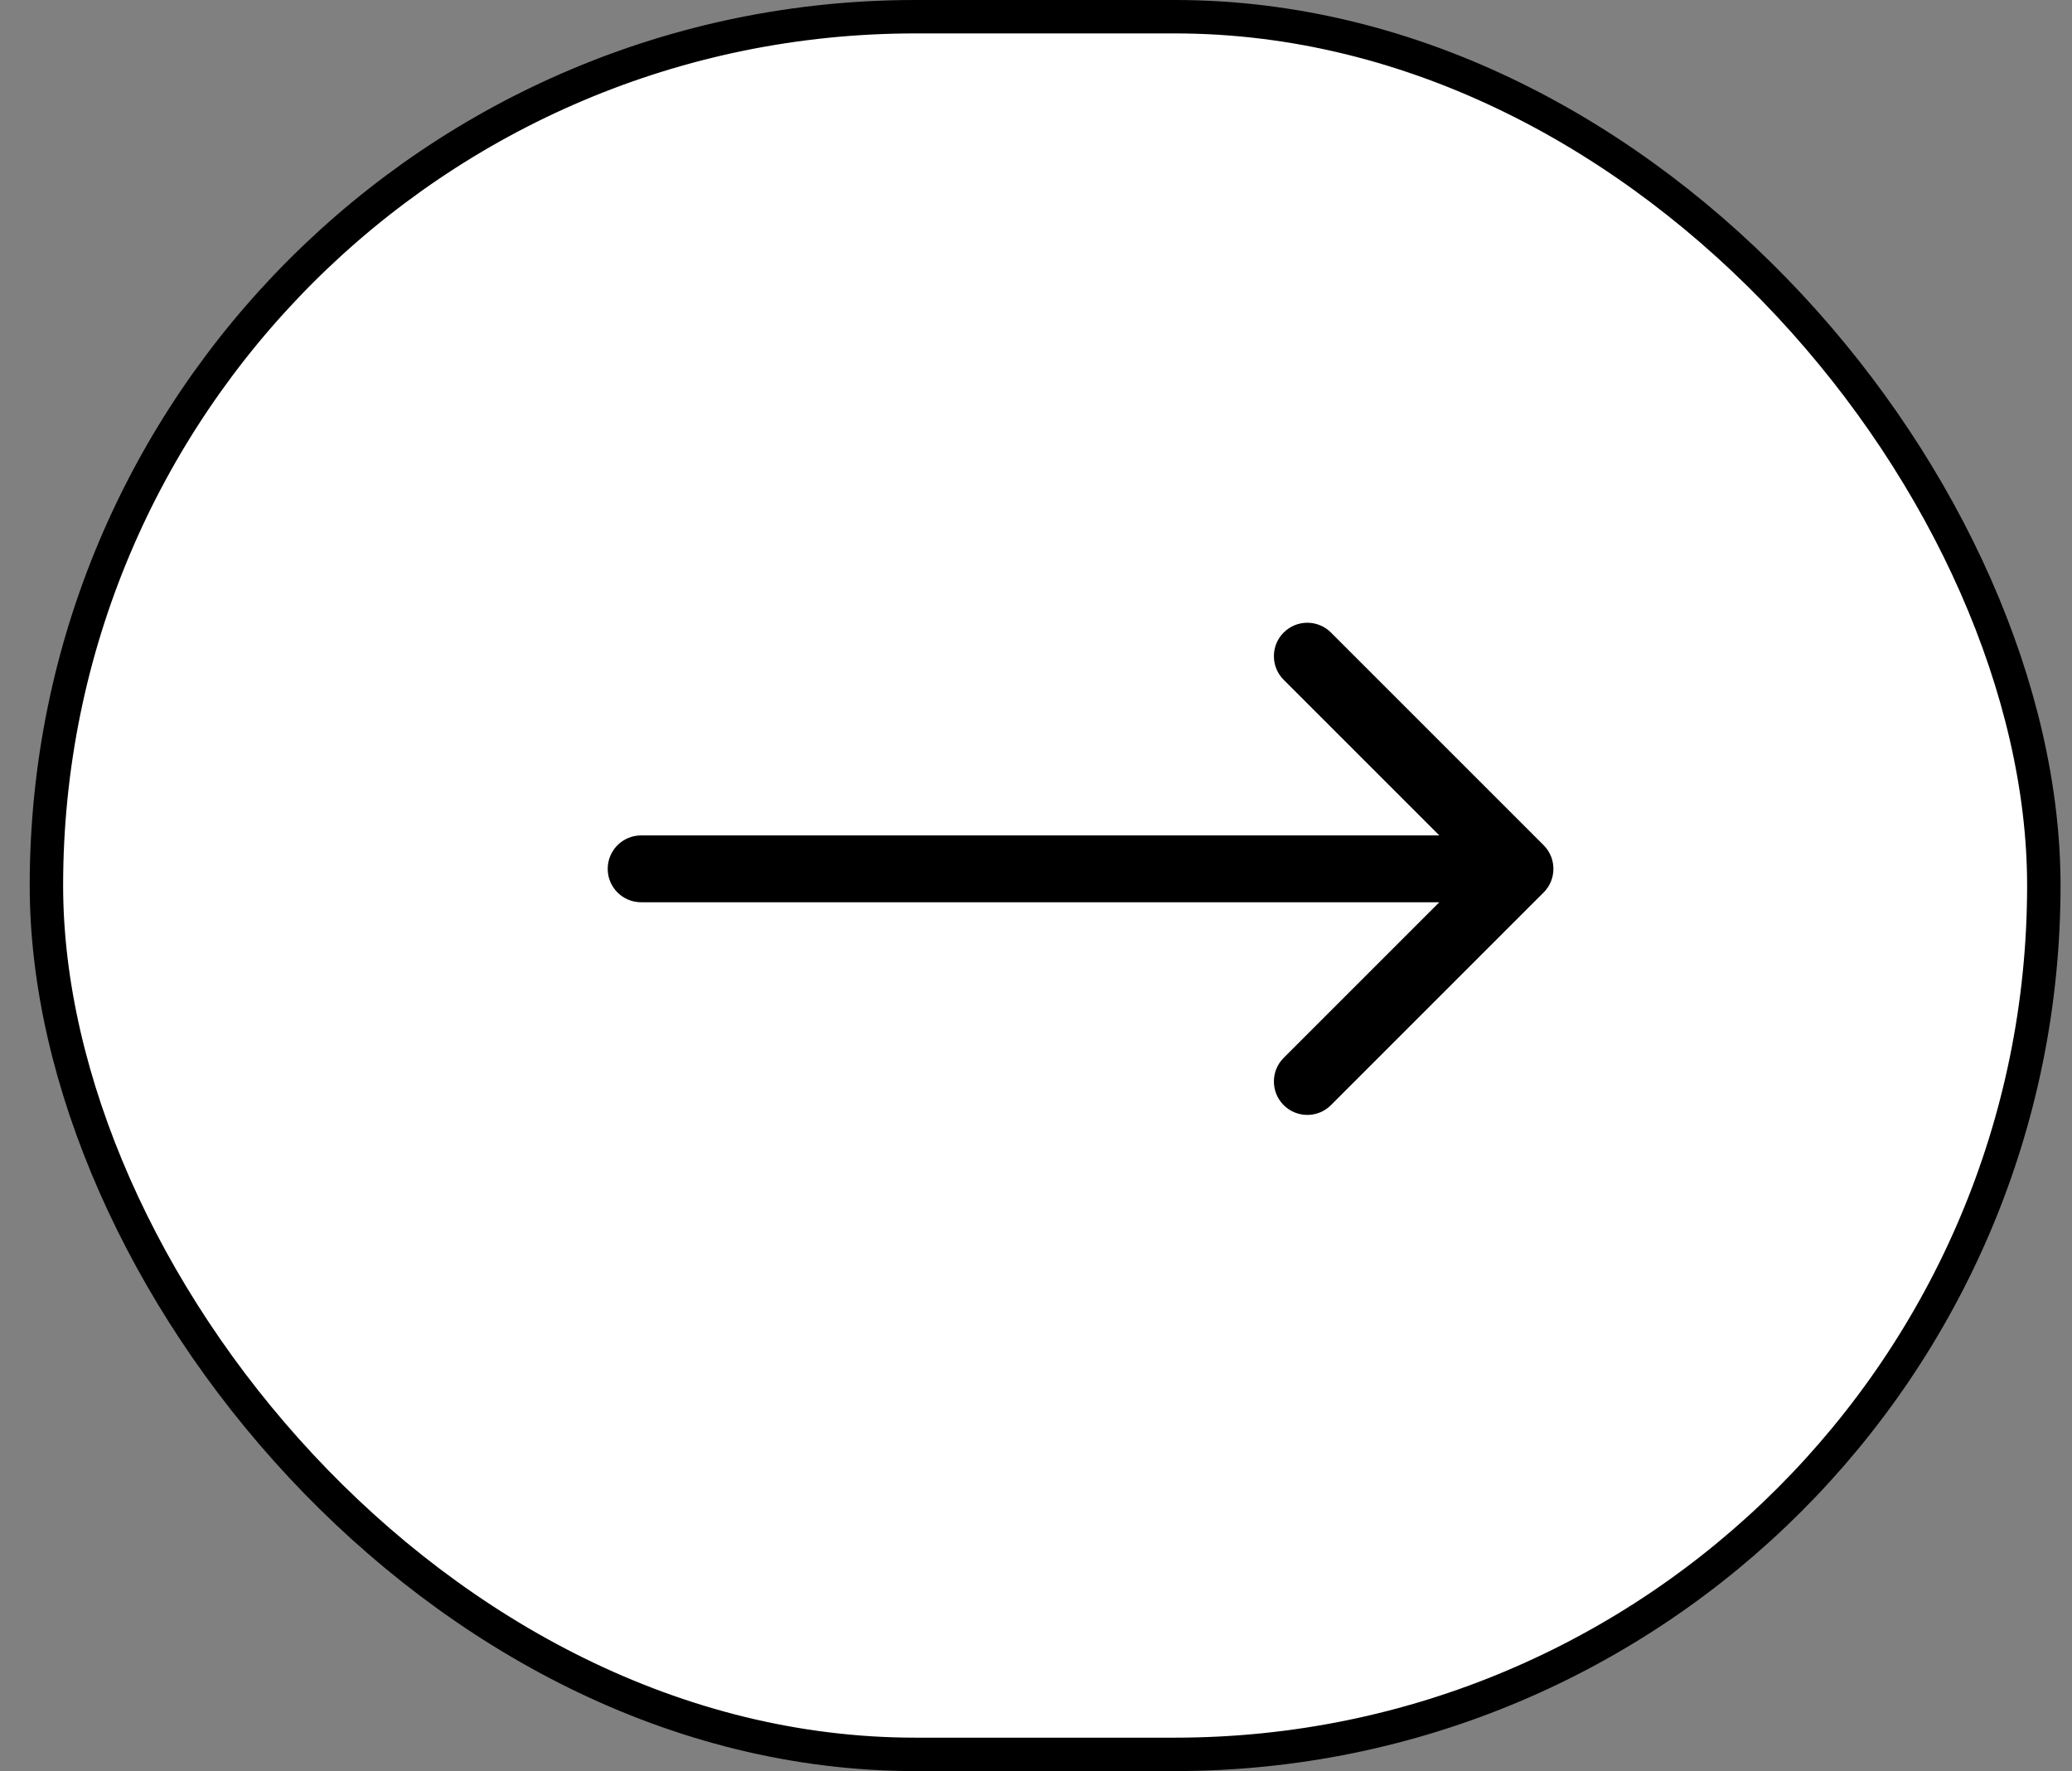 <?xml version="1.0" encoding="UTF-8"?> <svg xmlns="http://www.w3.org/2000/svg" width="62" height="53" viewBox="0 0 62 53" fill="none"><rect x="0" y="0" width="62" height="53" fill="#808080" stroke="none"/><rect x="1.389" y="0.5" width="59.768" height="52" rx="26" fill="white" stroke="black"></rect><path d="M19.184 25C18.631 25 18.184 25.448 18.184 26C18.184 26.552 18.631 27 19.184 27V25ZM46.19 26.707C46.58 26.317 46.58 25.683 46.19 25.293L39.826 18.929C39.435 18.538 38.802 18.538 38.411 18.929C38.021 19.32 38.021 19.953 38.411 20.343L44.068 26L38.411 31.657C38.021 32.047 38.021 32.681 38.411 33.071C38.802 33.462 39.435 33.462 39.826 33.071L46.19 26.707ZM19.184 27H45.482V25H19.184V27Z" fill="black"></path></svg> 